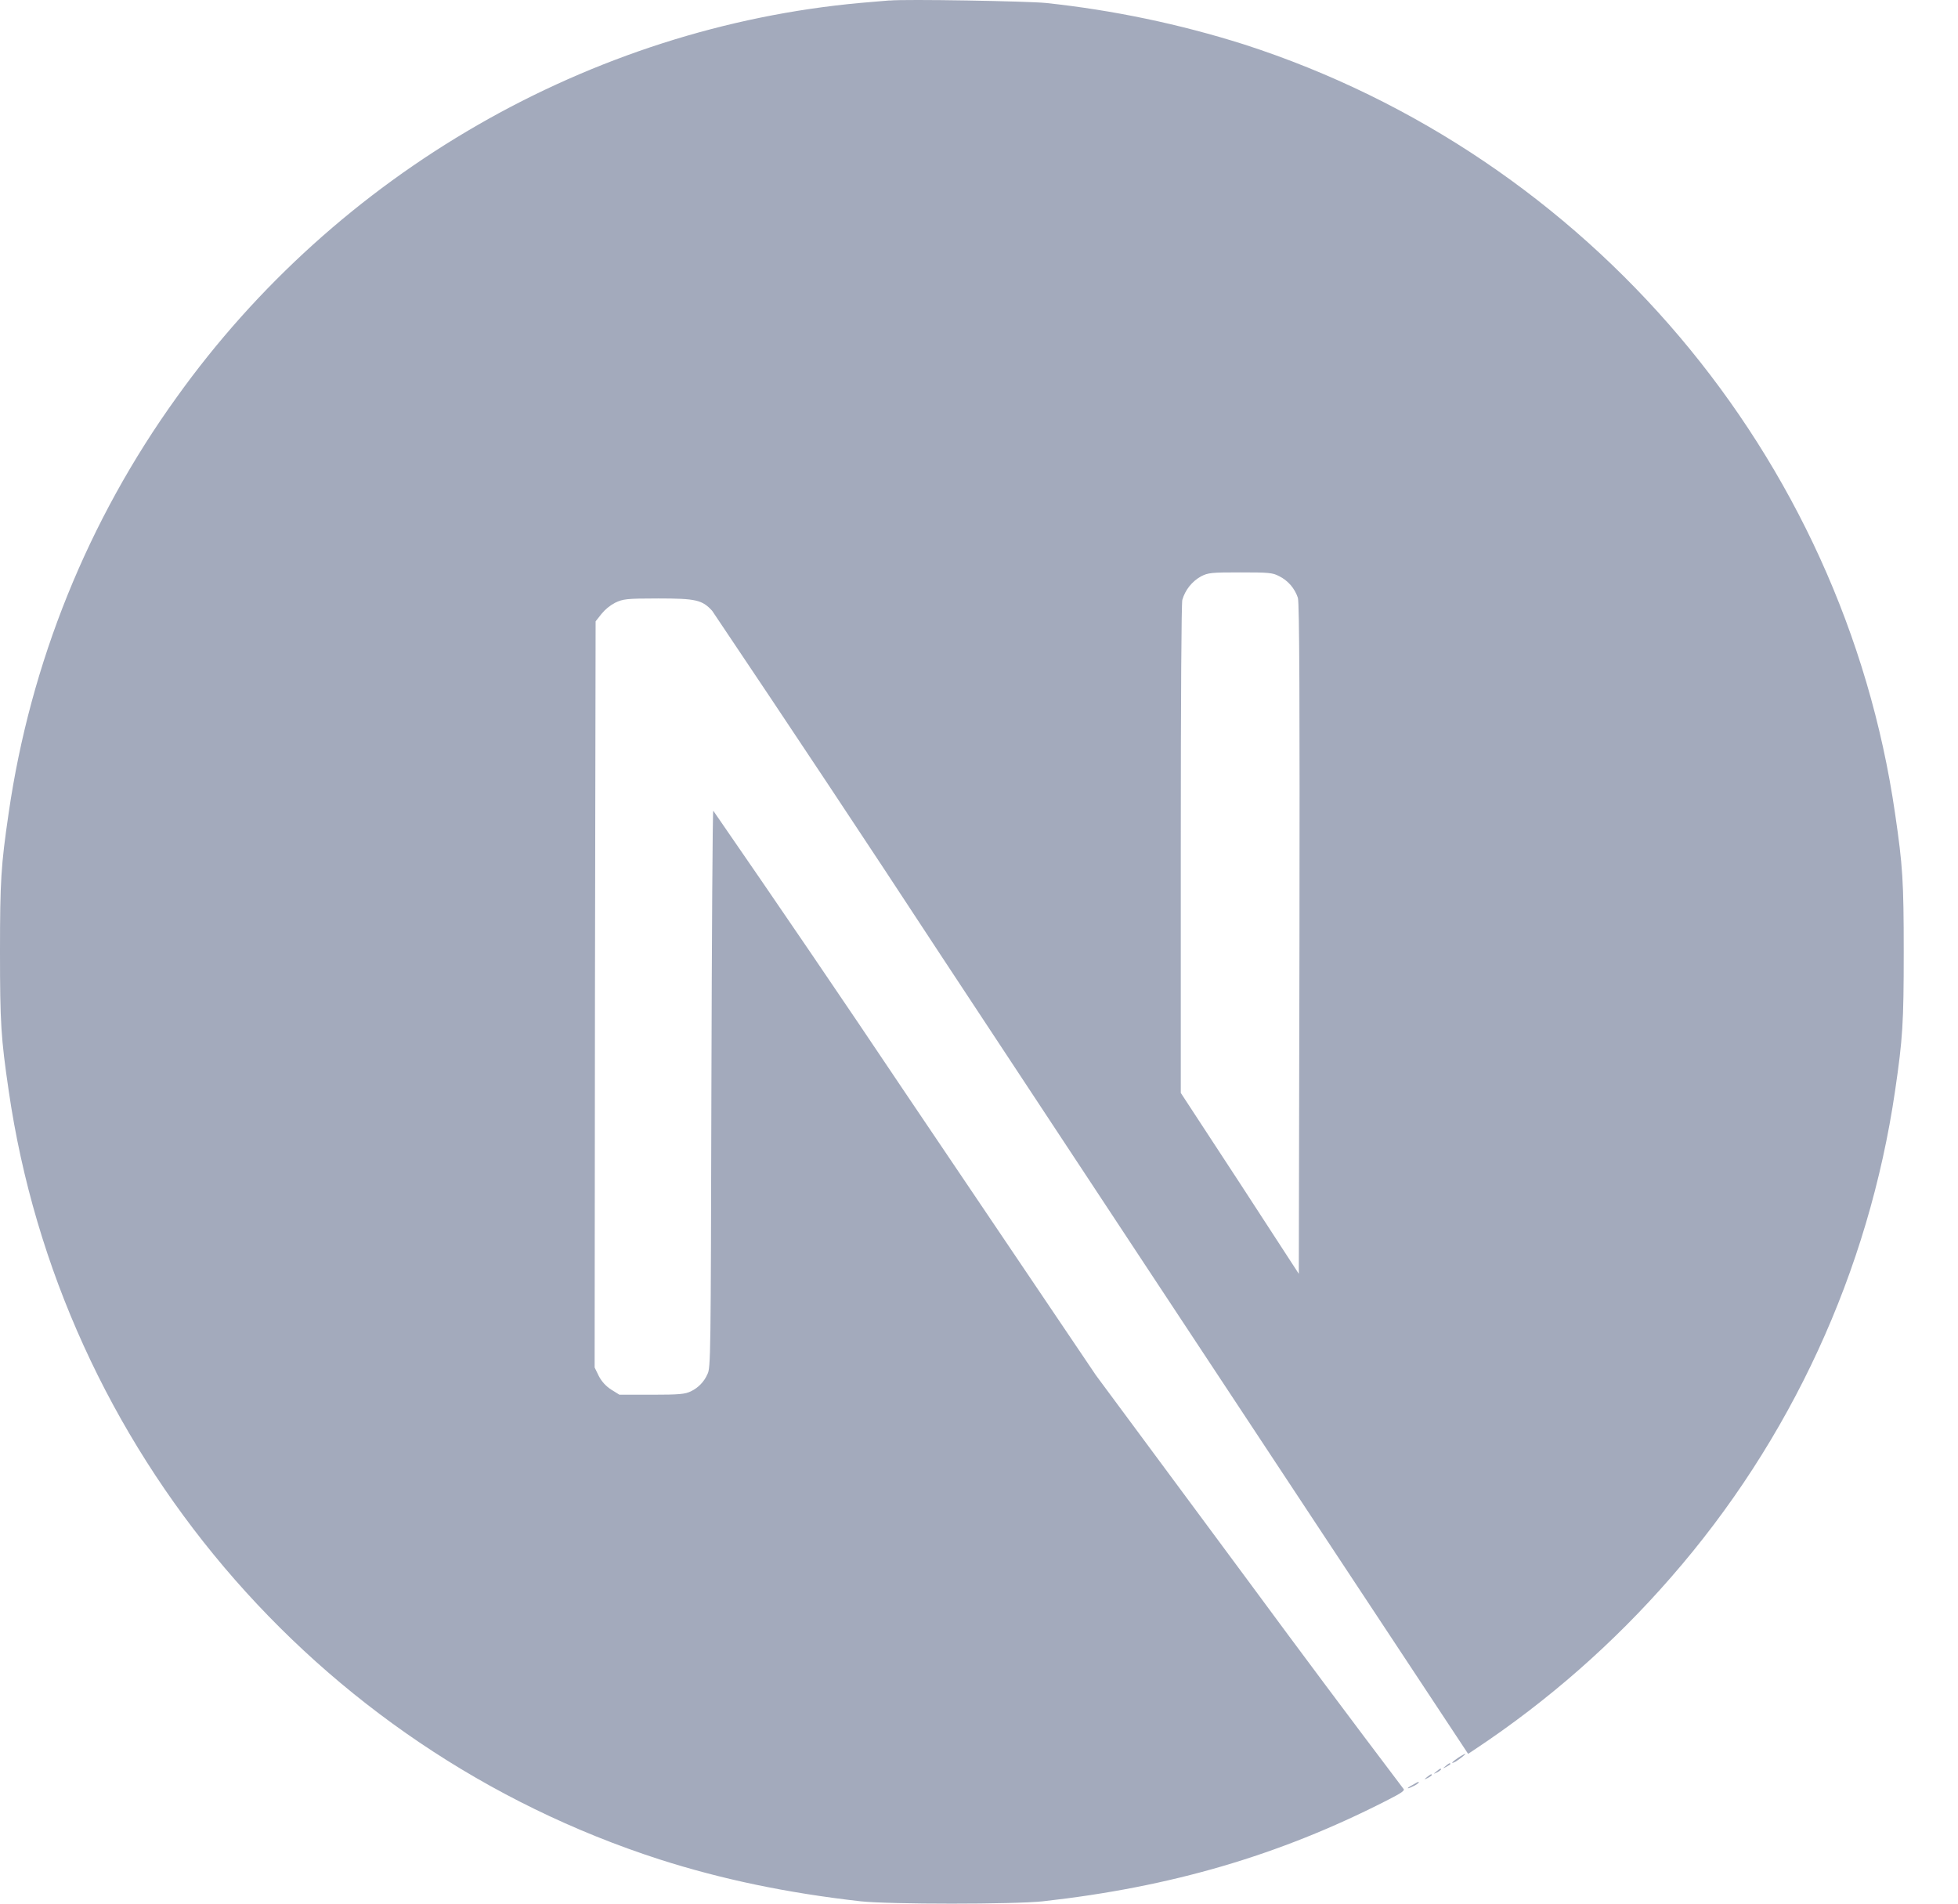 <svg width="36" height="35" viewBox="0 0 36 35" fill="none" xmlns="http://www.w3.org/2000/svg">
<path d="M25.976 32.815C25.846 32.883 25.857 32.905 25.982 32.842C26.02 32.826 26.055 32.804 26.085 32.775C26.085 32.752 26.085 32.752 25.976 32.815ZM26.238 32.672C26.176 32.724 26.176 32.724 26.25 32.69C26.278 32.677 26.303 32.66 26.325 32.639C26.325 32.609 26.307 32.616 26.238 32.672ZM26.409 32.57C26.347 32.621 26.347 32.621 26.421 32.587C26.449 32.574 26.474 32.556 26.495 32.535C26.495 32.507 26.478 32.513 26.409 32.57ZM26.582 32.468C26.52 32.519 26.52 32.519 26.592 32.484C26.632 32.462 26.666 32.44 26.666 32.433C26.666 32.406 26.649 32.411 26.582 32.468ZM26.815 32.314C26.696 32.394 26.654 32.445 26.764 32.388C26.837 32.343 26.962 32.245 26.94 32.245C26.893 32.262 26.853 32.292 26.814 32.314H26.815ZM16.355 0.008C16.275 0.014 16.036 0.035 15.826 0.053C10.851 0.504 6.197 3.181 3.247 7.306C1.617 9.568 0.558 12.19 0.159 14.95C0.018 15.913 0 16.197 0 17.502C0 18.806 0.018 19.086 0.159 20.048C1.111 26.623 5.788 32.142 12.128 34.187C13.269 34.552 14.464 34.803 15.826 34.957C16.355 35.014 18.644 35.014 19.174 34.957C21.528 34.695 23.515 34.114 25.482 33.111C25.784 32.958 25.84 32.917 25.8 32.883C24.84 31.615 23.889 30.341 22.946 29.061L20.149 25.284L16.646 20.094C15.481 18.356 14.303 16.627 13.114 14.905C13.102 14.905 13.087 17.212 13.08 20.025C13.068 24.953 13.068 25.153 13.006 25.267C12.946 25.404 12.839 25.515 12.704 25.58C12.596 25.632 12.498 25.643 11.981 25.643H11.389L11.235 25.547C11.139 25.485 11.06 25.398 11.008 25.296L10.933 25.142L10.939 18.283L10.951 11.424L11.059 11.287C11.128 11.203 11.213 11.133 11.31 11.082C11.453 11.014 11.51 11.003 12.101 11.003C12.796 11.003 12.911 11.03 13.094 11.23C14.513 13.341 15.92 15.46 17.314 17.587C19.588 21.035 22.692 25.739 24.218 28.047L26.993 32.246L27.13 32.155C28.463 31.269 29.672 30.208 30.723 29C32.928 26.476 34.358 23.371 34.843 20.056C34.984 19.093 35.002 18.808 35.002 17.504C35.002 16.199 34.984 15.92 34.843 14.958C33.891 8.383 29.214 2.864 22.874 0.817C21.689 0.442 20.47 0.187 19.234 0.055C18.903 0.021 16.641 -0.019 16.356 0.01L16.355 0.008ZM23.516 10.592C23.598 10.632 23.67 10.688 23.73 10.757C23.789 10.825 23.834 10.905 23.863 10.991C23.892 11.082 23.898 12.985 23.892 17.269L23.88 23.42L22.799 21.758L21.71 20.094V15.628C21.71 12.733 21.722 11.11 21.738 11.03C21.791 10.847 21.914 10.692 22.08 10.598C22.216 10.529 22.268 10.524 22.809 10.524C23.316 10.524 23.401 10.529 23.515 10.592H23.516Z" fill="#A3AABC"/>
</svg>
